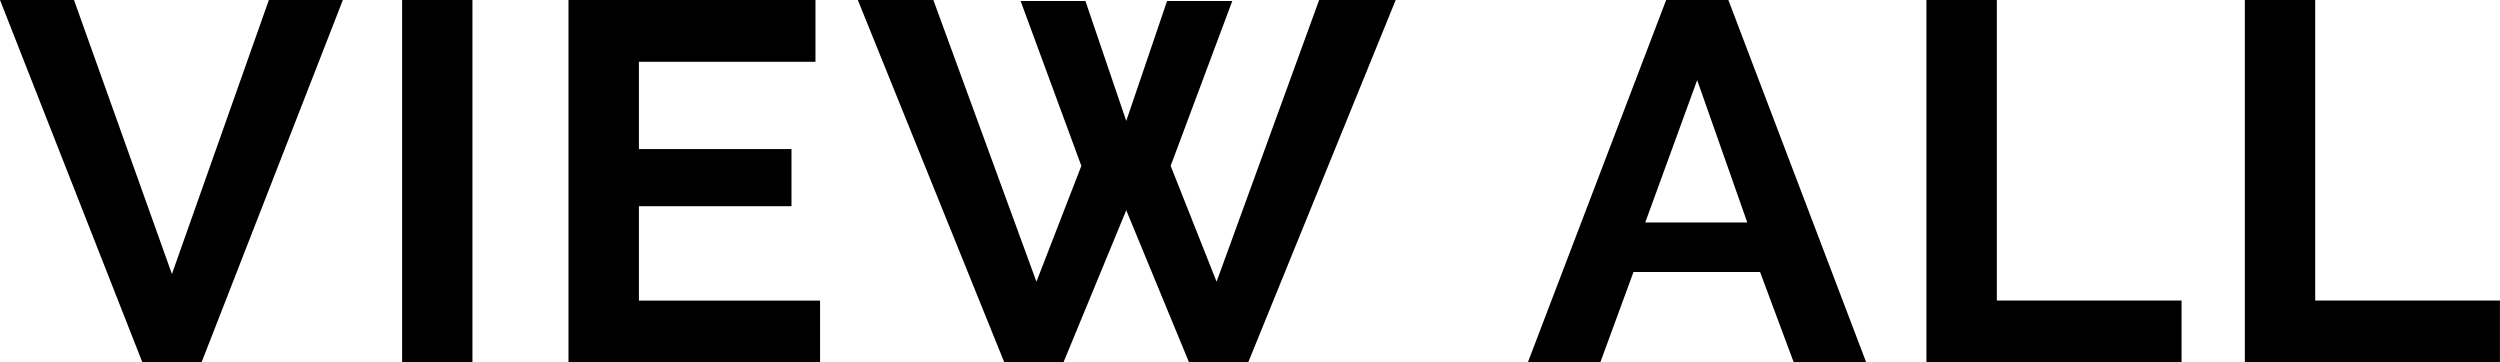 <svg xmlns="http://www.w3.org/2000/svg" width="88.182" height="12.78" viewBox="0 0 88.182 12.78"><path d="M2.646-12.78,6.1-3.114l3.42-9.666h2.61L7.146,0H5.058L.036-12.78ZM14.22,0V-12.78H16.7V0ZM28.962-2.178V0H20.088V-12.78H28.8V-10.6H22.572v3.078h5.382v2.016H22.572v3.33Zm7.074-10.566h2.286l1.44,4.23,1.44-4.23h2.3L41.328-6.93l1.62,4.086,3.618-9.936h2.7L44.064,0H41.976L39.762-5.364,37.548,0H35.46L30.294-12.78h2.664l3.636,9.936L38.178-6.93Zm22.77-.036H61L65.862,0H63.306L62.118-3.186H57.654L56.484,0H53.928Zm2.862,7.848L59.9-9.954,58.068-4.932ZM67.986,0V-12.78H70.47v10.6h6.516V0ZM79.218,0V-12.78H81.7v10.6h6.516V0Z" transform="translate(-0.036 12.78)"/></svg>